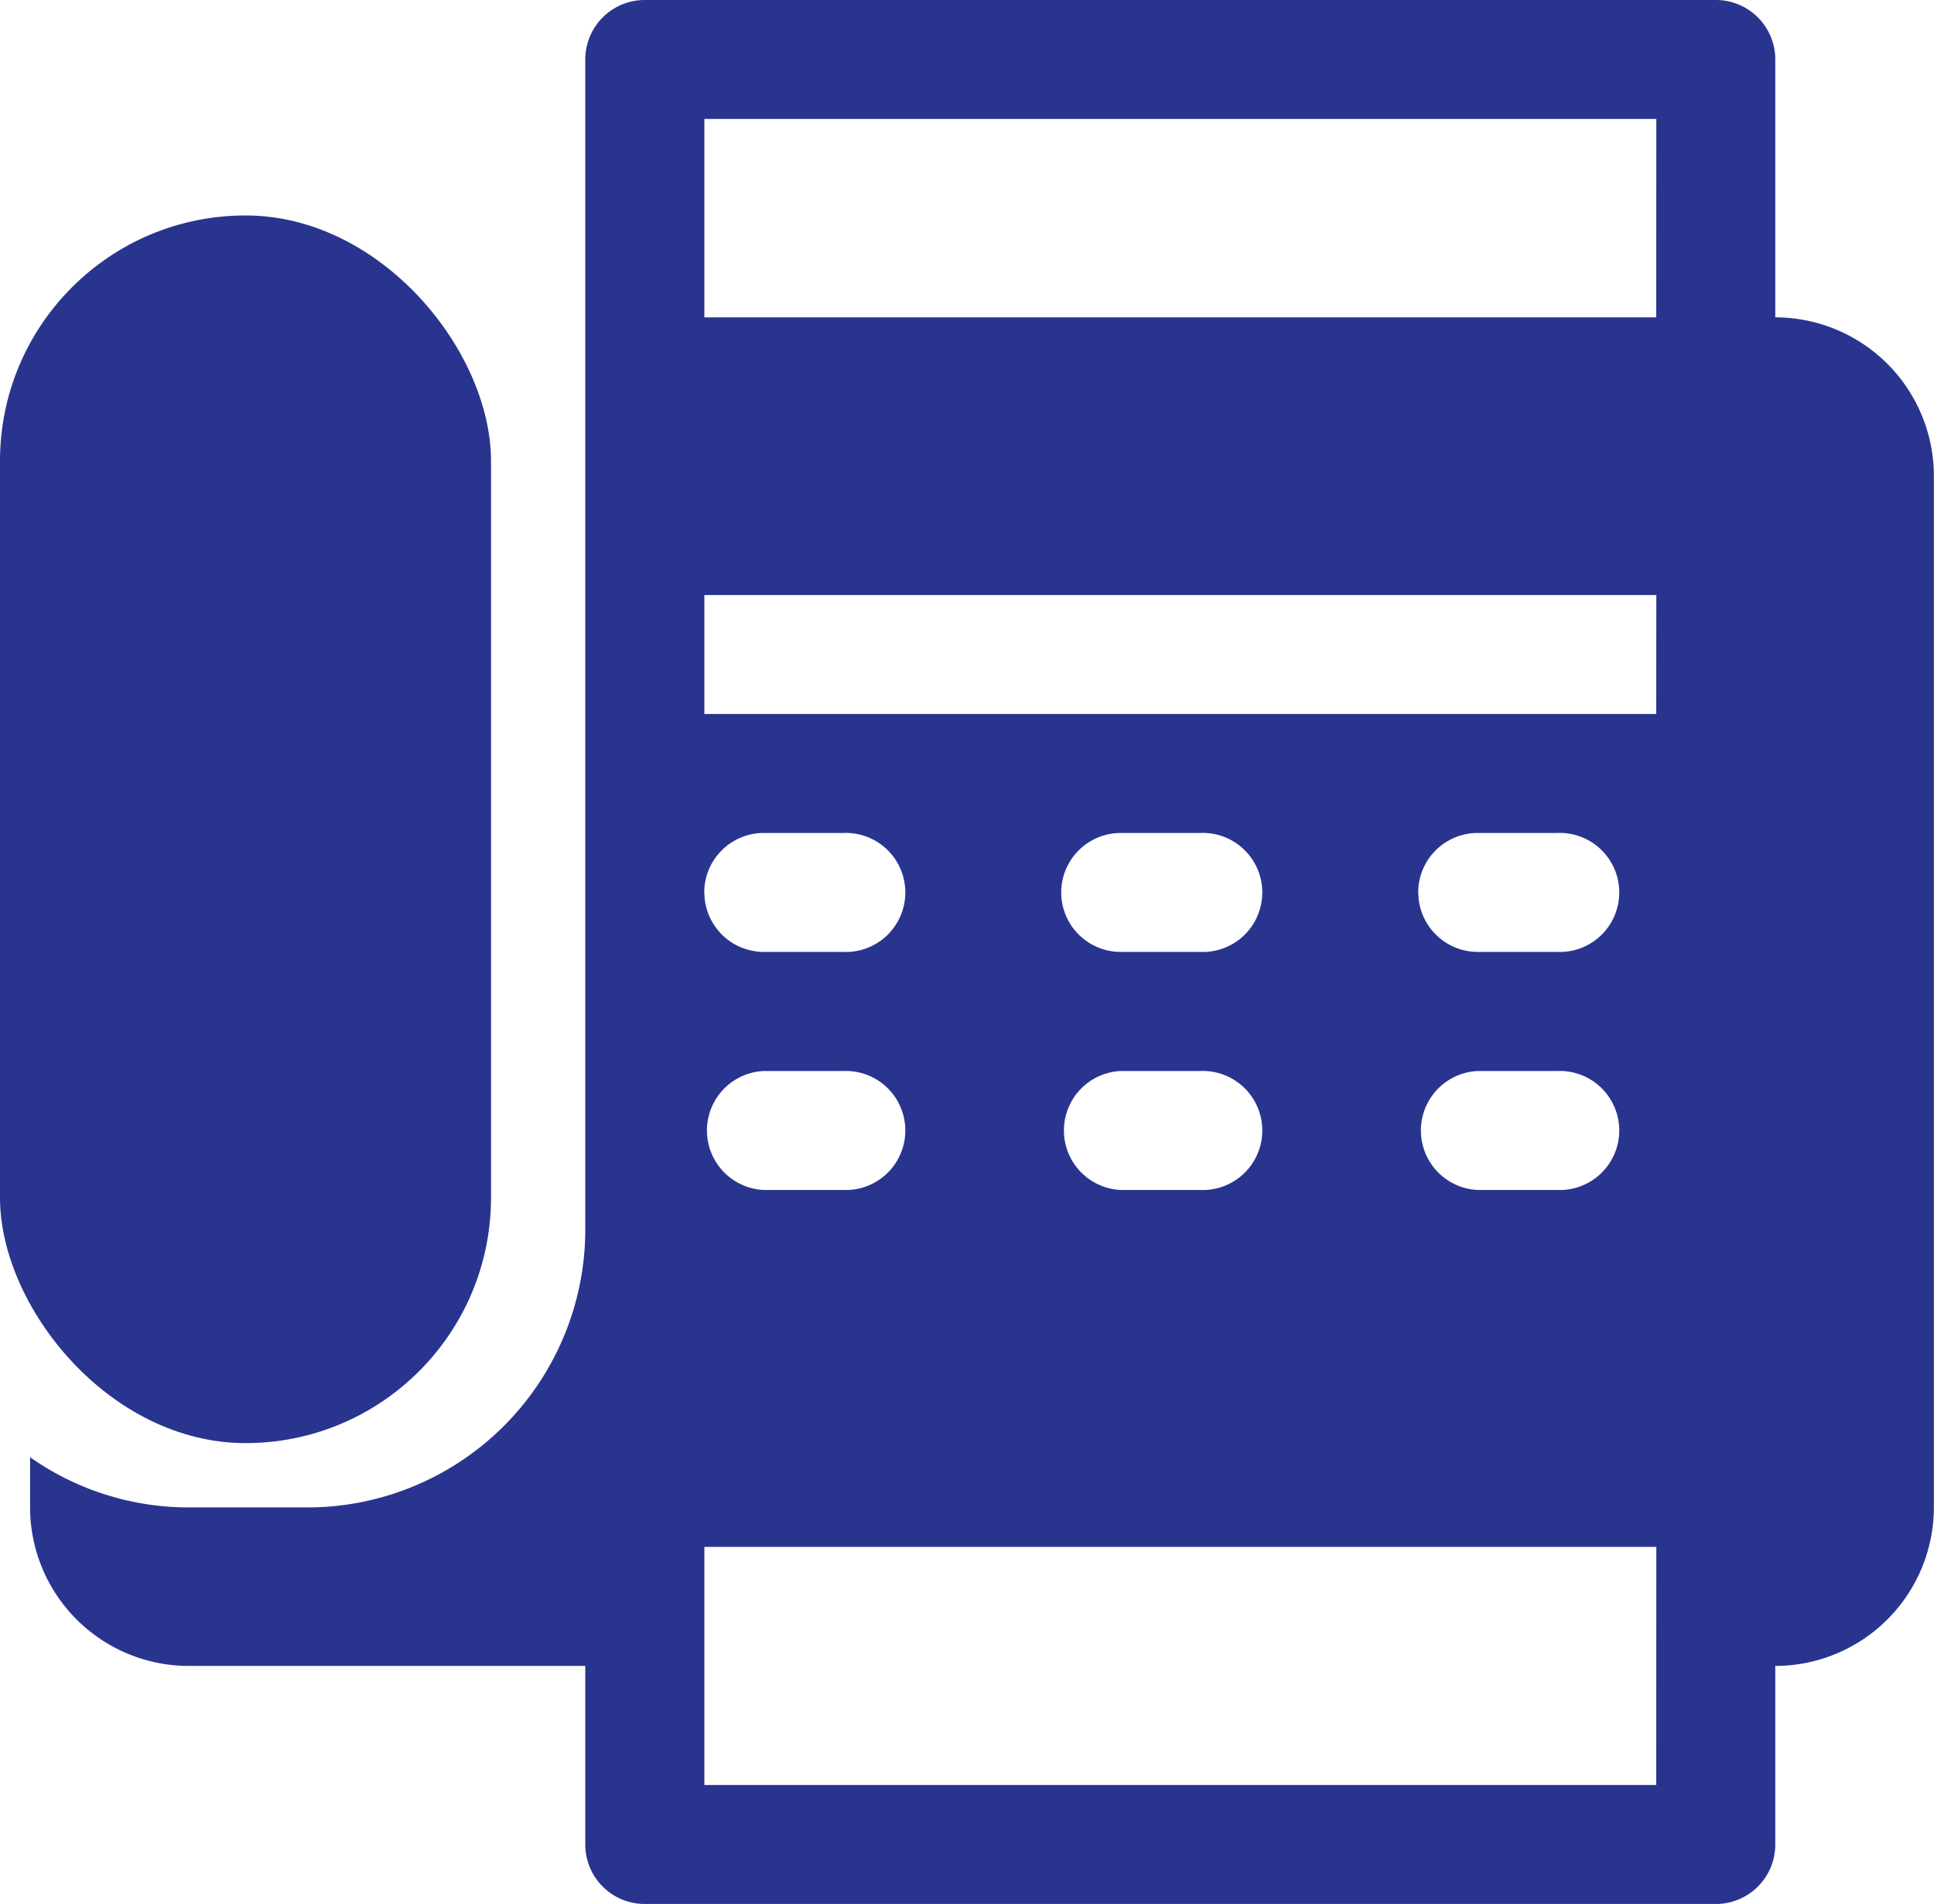 <svg xmlns="http://www.w3.org/2000/svg" width="15.755" height="15.51" viewBox="0 0 15.755 15.51"><g transform="translate(-41.755 -158)"><path d="M56.217,160.585v-2.1a.484.484,0,0,0-.485-.485H47.008a.484.484,0,0,0-.485.485v9.532a2.265,2.265,0,0,1-2.262,2.262h-.969A2.247,2.247,0,0,1,42,169.87v.408a1.293,1.293,0,0,0,1.292,1.292h3.231v1.454a.484.484,0,0,0,.485.485h8.724a.484.484,0,0,0,.485-.485v-1.454a1.293,1.293,0,0,0,1.292-1.292v-8.4A1.293,1.293,0,0,0,56.217,160.585Zm-8.24,6.139h.646a.485.485,0,1,1,0,.969h-.646a.485.485,0,0,1,0-.969Zm-.485-1.454a.485.485,0,0,1,.485-.485h.646a.485.485,0,1,1,0,.969h-.646A.485.485,0,0,1,47.493,165.27Zm7.755,7.27H47.493V170.6h7.755Zm-4.362-5.816h.646a.485.485,0,1,1,0,.969h-.646a.485.485,0,0,1,0-.969ZM50.4,165.27a.485.485,0,0,1,.485-.485h.646a.485.485,0,1,1,0,.969h-.646A.485.485,0,0,1,50.4,165.27Zm3.393,1.454h.646a.485.485,0,1,1,0,.969h-.646a.485.485,0,0,1,0-.969Zm-.485-1.454a.485.485,0,0,1,.485-.485h.646a.485.485,0,1,1,0,.969h-.646A.485.485,0,0,1,53.309,165.27Zm1.939-1.454H47.493v-.969h7.755Zm0-3.231H47.493v-1.616h7.755Z" fill="#29348f"/><rect width="4" height="10" rx="2" transform="translate(41.755 159.755)" fill="#29348f"/></g></svg>